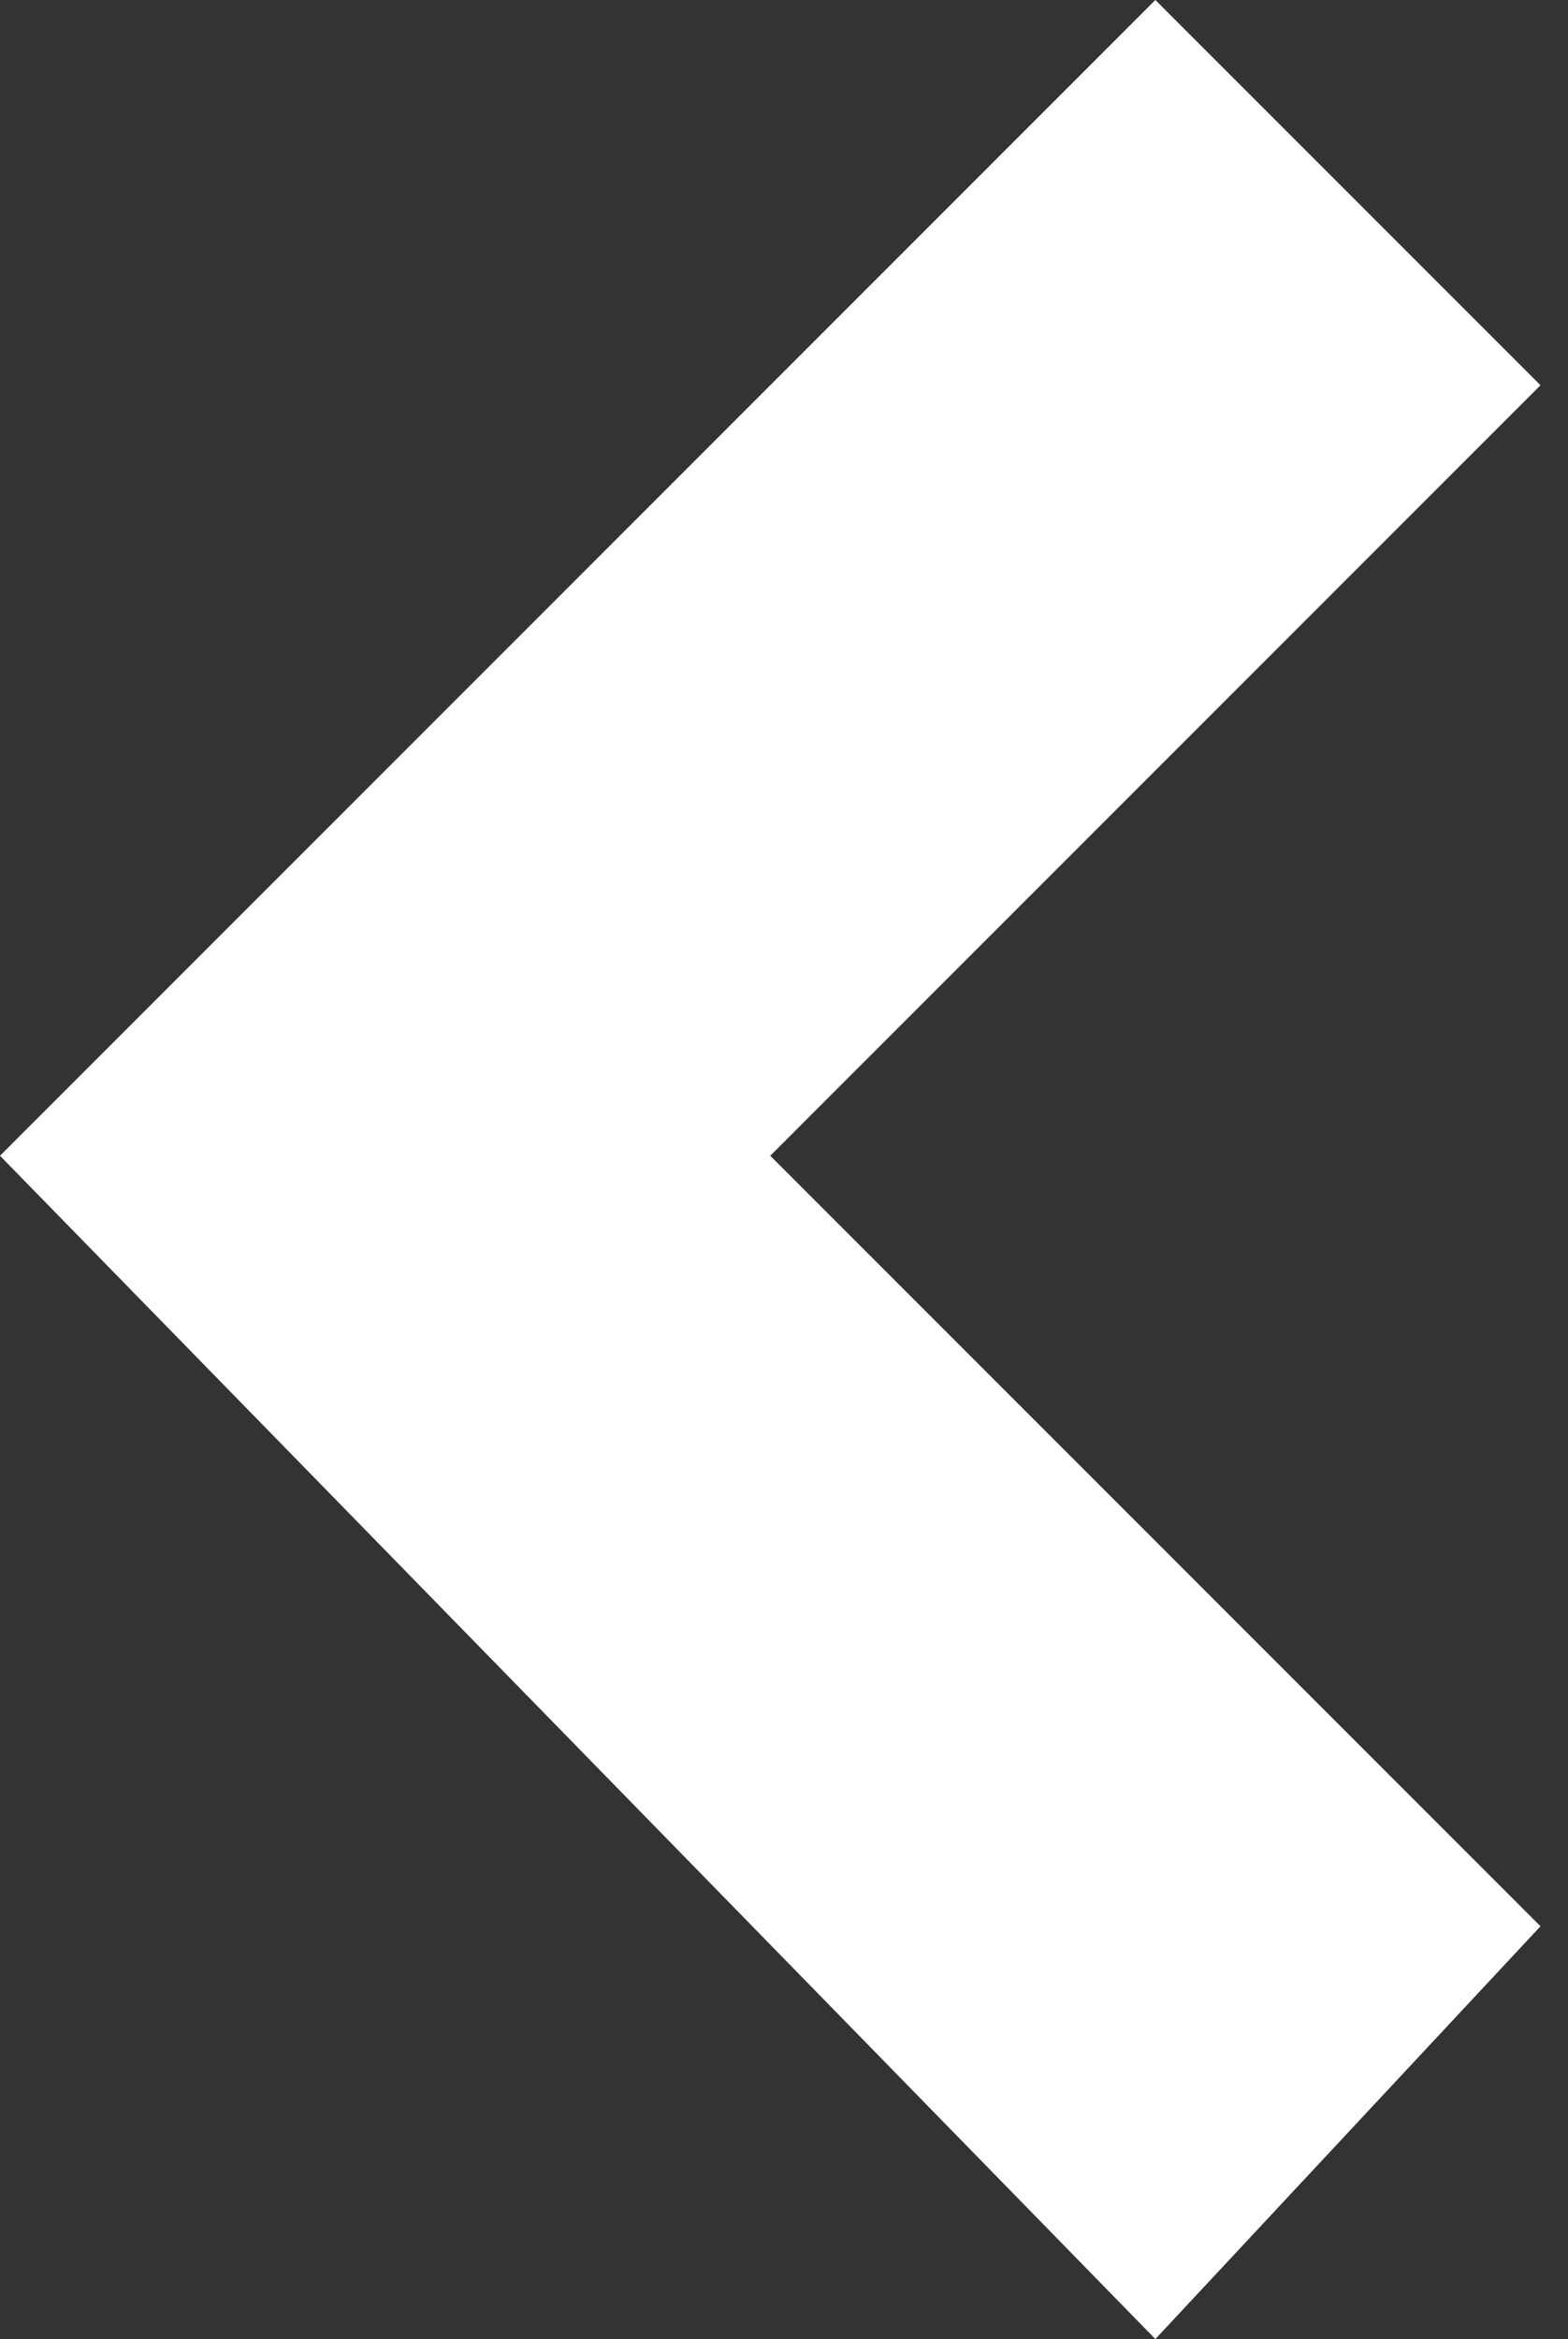 <?xml version="1.0" encoding="utf-8"?>
<!-- Generator: Adobe Illustrator 24.2.3, SVG Export Plug-In . SVG Version: 6.00 Build 0)  -->
<svg version="1.1" id="Layer_1" xmlns="http://www.w3.org/2000/svg" xmlns:xlink="http://www.w3.org/1999/xlink" x="0px" y="0px"
	 viewBox="0 0 5.7 8.5" style="enable-background:new 0 0 5.7 8.5;" xml:space="preserve">
<rect x="0" y="0" width="5.7" height="8.5" fill="#333333" stroke="none"/>
<style type="text/css">
	.st0{fill:#FFFFFF;}
</style>
<path class="st0" d="M2.8,4.2l2.8,2.8L4.2,8.5L0,4.2L4.2,0l1.4,1.4L2.8,4.2z"/>
</svg>

